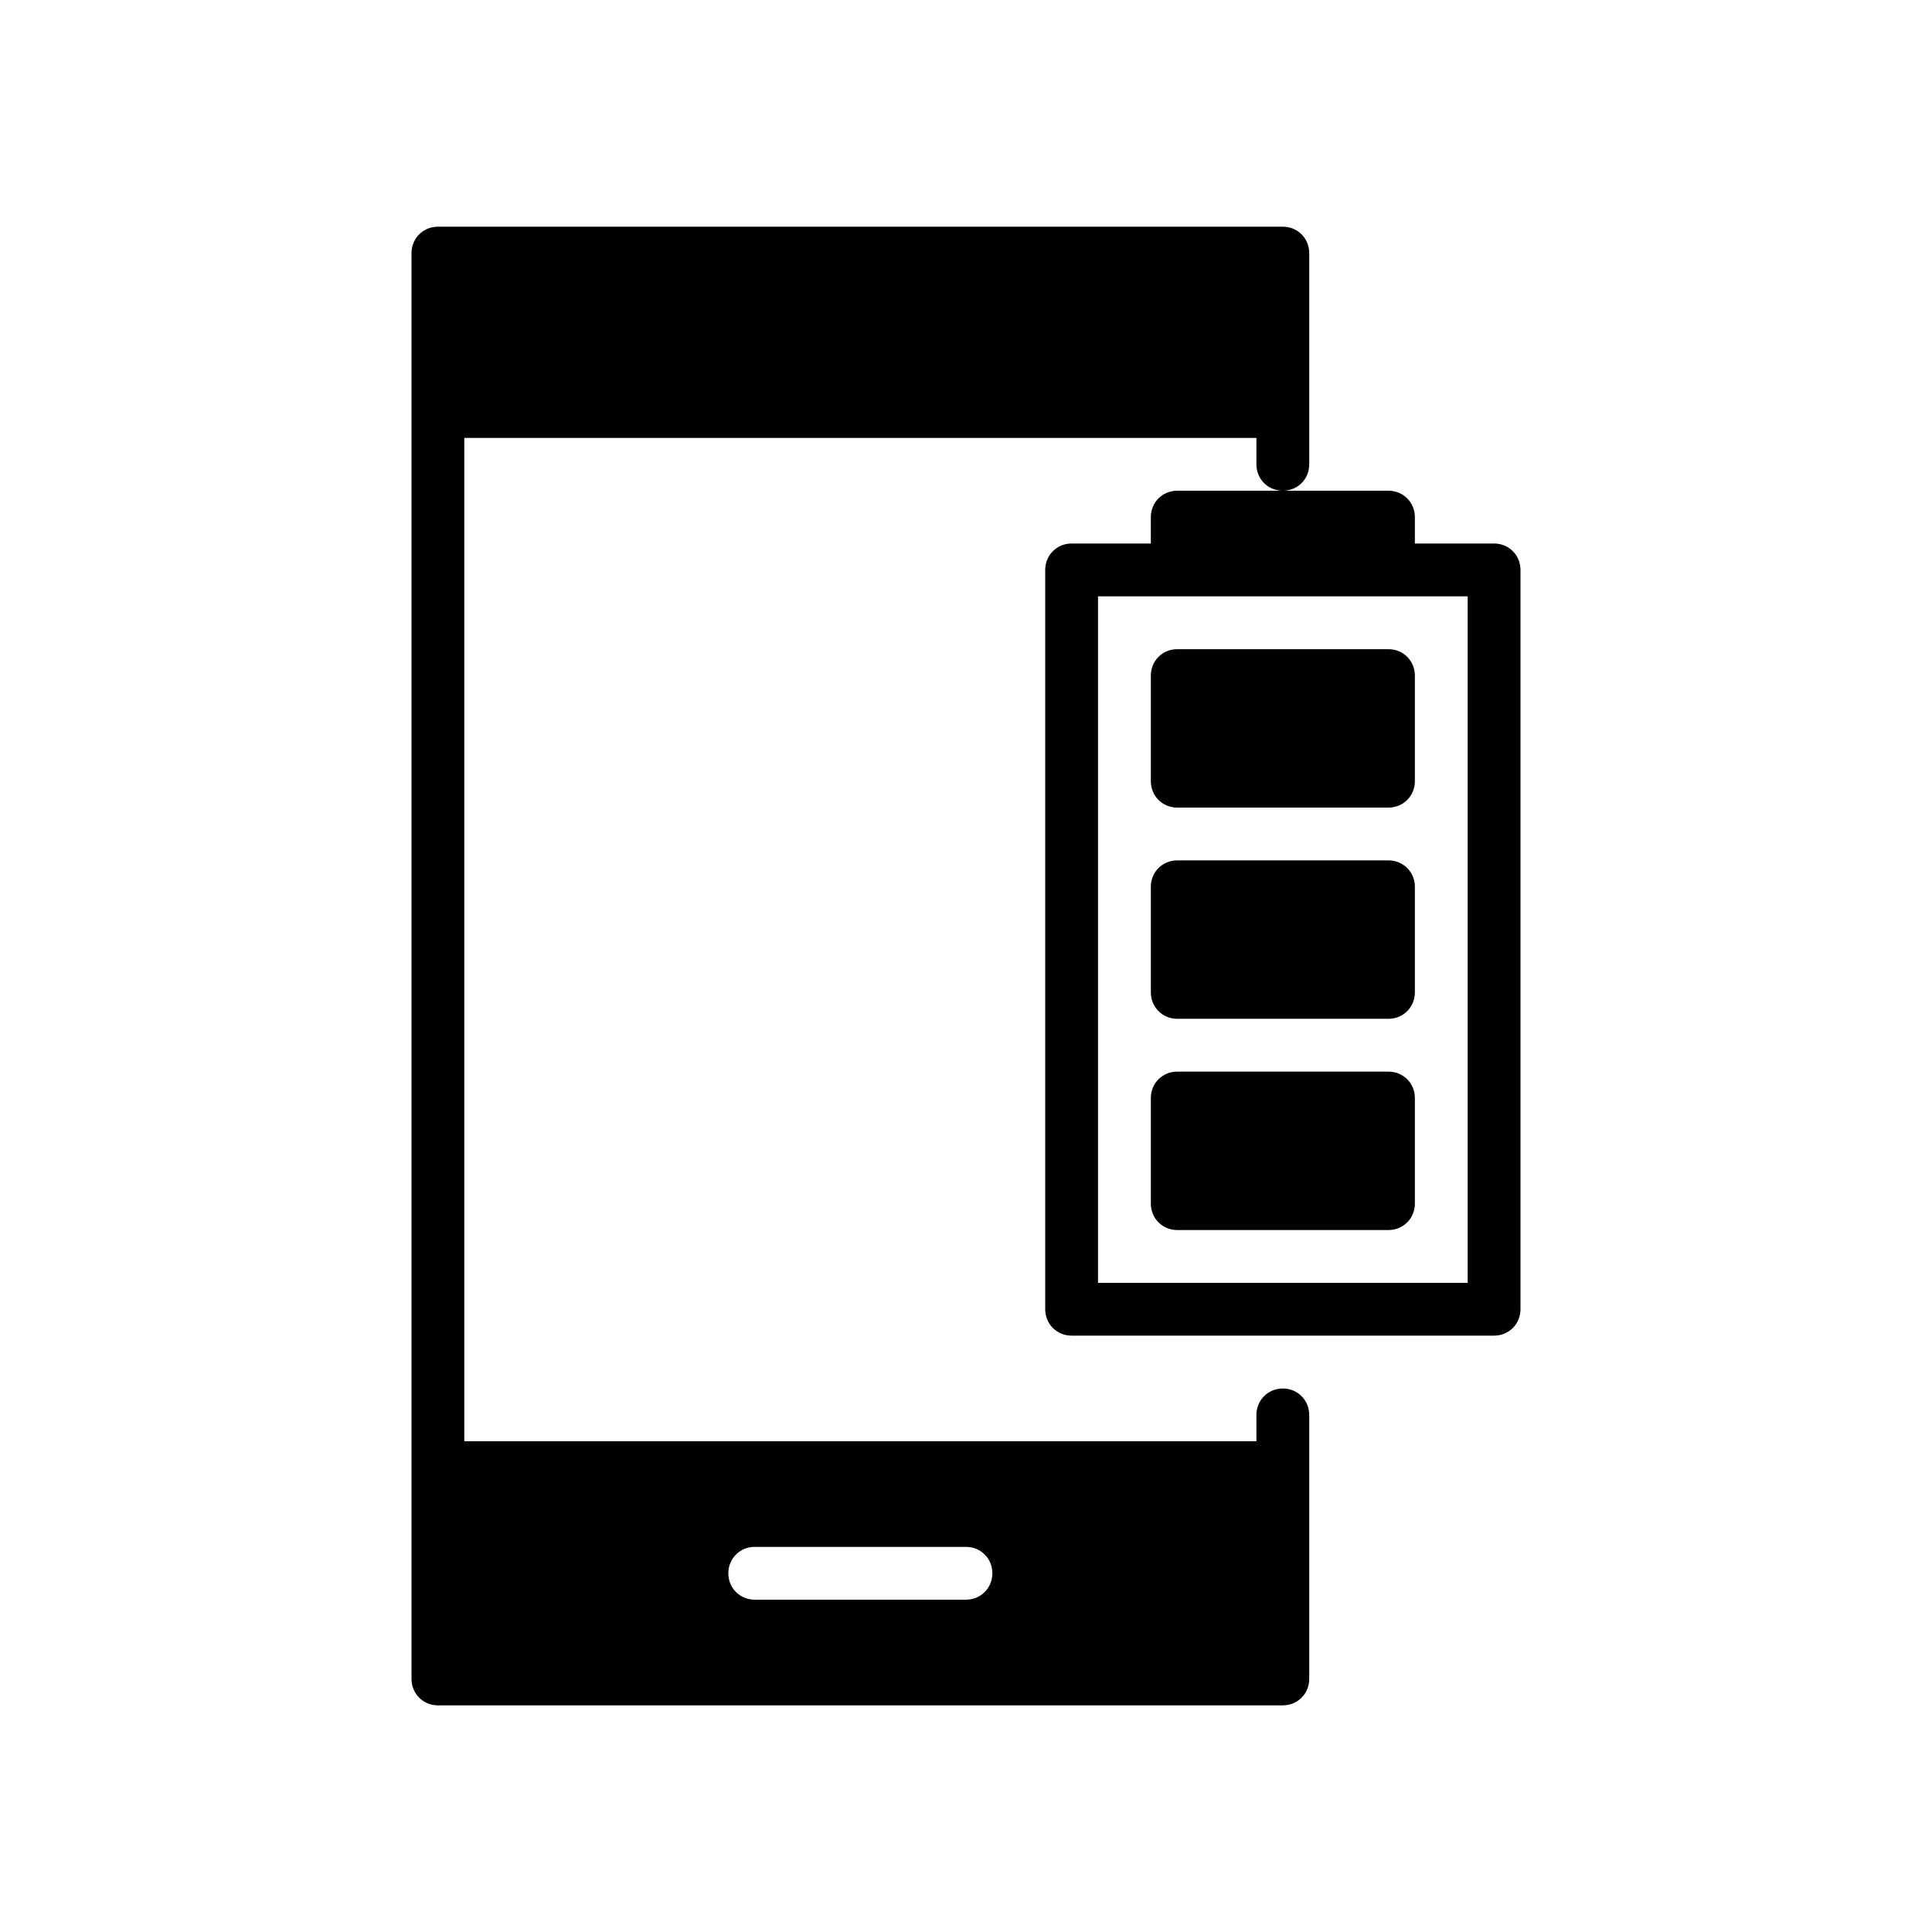 <?xml version="1.0" encoding="UTF-8"?>
<!-- Uploaded to: ICON Repo, www.svgrepo.com, Generator: ICON Repo Mixer Tools -->
<svg fill="#000000" width="800px" height="800px" version="1.1" viewBox="144 144 512 512" xmlns="http://www.w3.org/2000/svg">
 <g>
  <path d="m490.96 267.05v-55.98c0-3.914-3.078-6.992-7-6.992h-223.91c-3.918 0-6.996 3.078-6.996 6.996v377.86c0 3.918 3.078 7 6.996 7h223.91c3.918 0 6.996-3.078 6.996-6.996v-69.973c0-3.918-3.078-6.996-6.996-6.996-3.918 0-6.996 3.078-6.996 6.996v6.992h-209.92v-265.9h209.92v6.996c0 3.922 3.078 7 6.996 7 3.922 0 7-3.078 7-7zm-146.95 286.89h55.98c3.918 0 6.996 3.078 6.996 6.996s-3.078 6.996-6.996 6.996h-55.98c-3.918 0-6.996-3.078-6.996-6.996s3.078-6.996 6.996-6.996z"/>
  <path d="m455.98 469.97h55.98c3.918 0 6.996-3.078 6.996-6.996v-27.988c0-3.918-3.078-6.996-6.996-6.996h-55.98c-3.918 0-6.996 3.078-6.996 6.996v27.988c0 3.918 3.078 6.996 6.996 6.996z"/>
  <path d="m455.98 413.99h55.98c3.918 0 6.996-3.078 6.996-6.996v-27.988c0-3.918-3.078-6.996-6.996-6.996h-55.98c-3.918 0-6.996 3.078-6.996 6.996v27.988c0 3.918 3.078 6.996 6.996 6.996z"/>
  <path d="m455.98 358.02h55.98c3.918 0 6.996-3.078 6.996-6.996v-27.988c0-3.918-3.078-6.996-6.996-6.996h-55.98c-3.918 0-6.996 3.078-6.996 6.996v27.988c0 3.918 3.078 6.996 6.996 6.996z"/>
  <path d="m448.98 281.04v6.996h-20.992c-3.918 0-6.996 3.078-6.996 6.996v195.93c0 3.918 3.078 6.996 6.996 6.996h111.96c3.918 0 6.996-3.078 6.996-6.996v-195.93c0-3.918-3.078-6.996-6.996-6.996h-20.992v-6.996c0-3.918-3.078-6.996-6.996-6.996h-55.977c-3.922 0-7 3.078-7 6.996zm83.969 20.992v181.93h-97.965v-181.93z"/>
 </g>
</svg>